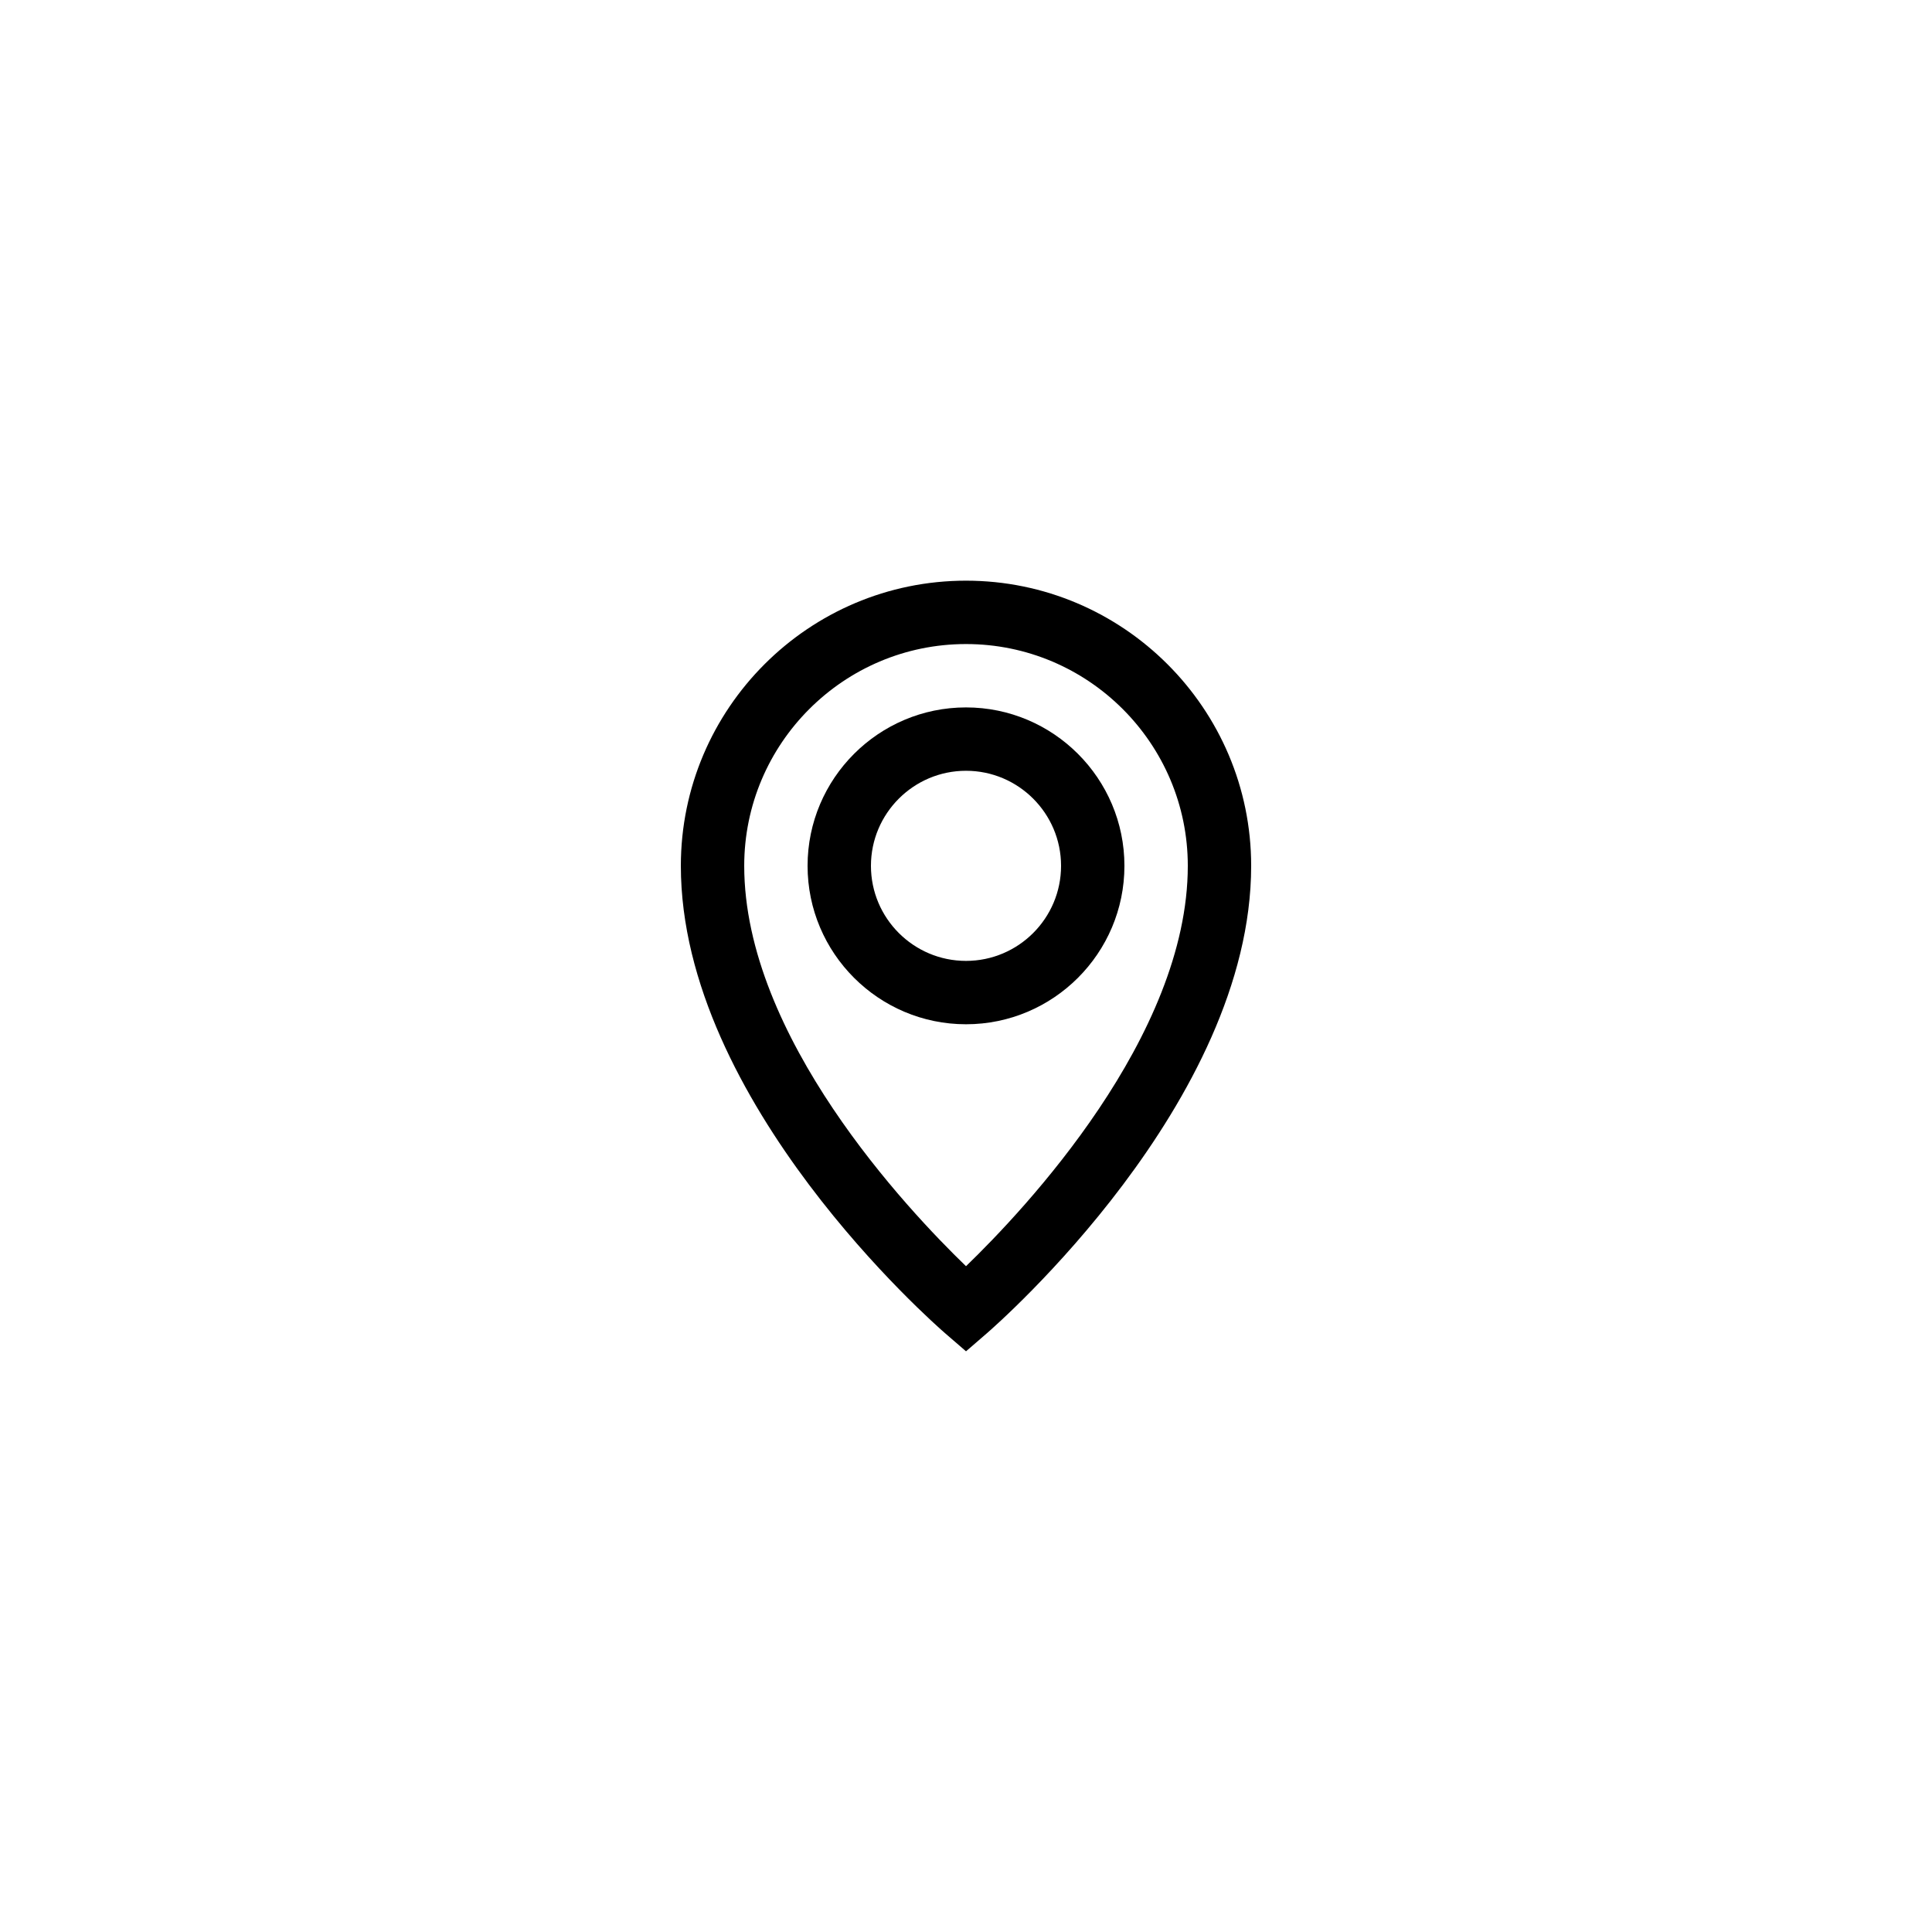 <?xml version="1.0" encoding="UTF-8"?>
<!-- Uploaded to: ICON Repo, www.svgrepo.com, Generator: ICON Repo Mixer Tools -->
<svg fill="#000000" width="800px" height="800px" version="1.1" viewBox="144 144 512 512" xmlns="http://www.w3.org/2000/svg">
 <g>
  <path d="m400 415.44c23.148 0 41.984-18.836 41.984-41.984 0-23.148-18.836-41.984-41.984-41.984s-41.984 18.836-41.984 41.984c0 23.148 18.836 41.984 41.984 41.984zm0-67.176c13.891 0 25.191 11.301 25.191 25.191s-11.301 25.191-25.191 25.191-25.191-11.301-25.191-25.191 11.301-25.191 25.191-25.191z"/>
  <path d="m394.51 497.36 5.492 4.75 5.488-4.746c2.863-2.477 70.082-61.297 70.082-123.91 0-41.668-33.902-75.57-75.57-75.57s-75.57 33.902-75.57 75.57c-0.004 62.613 67.219 121.43 70.078 123.91zm5.492-182.68c32.41 0 58.777 26.367 58.777 58.777 0 45.246-43.219 91.07-58.777 106.1-15.559-15.027-58.777-60.848-58.777-106.1 0-32.41 26.367-58.777 58.777-58.777z"/>
 </g>
</svg>